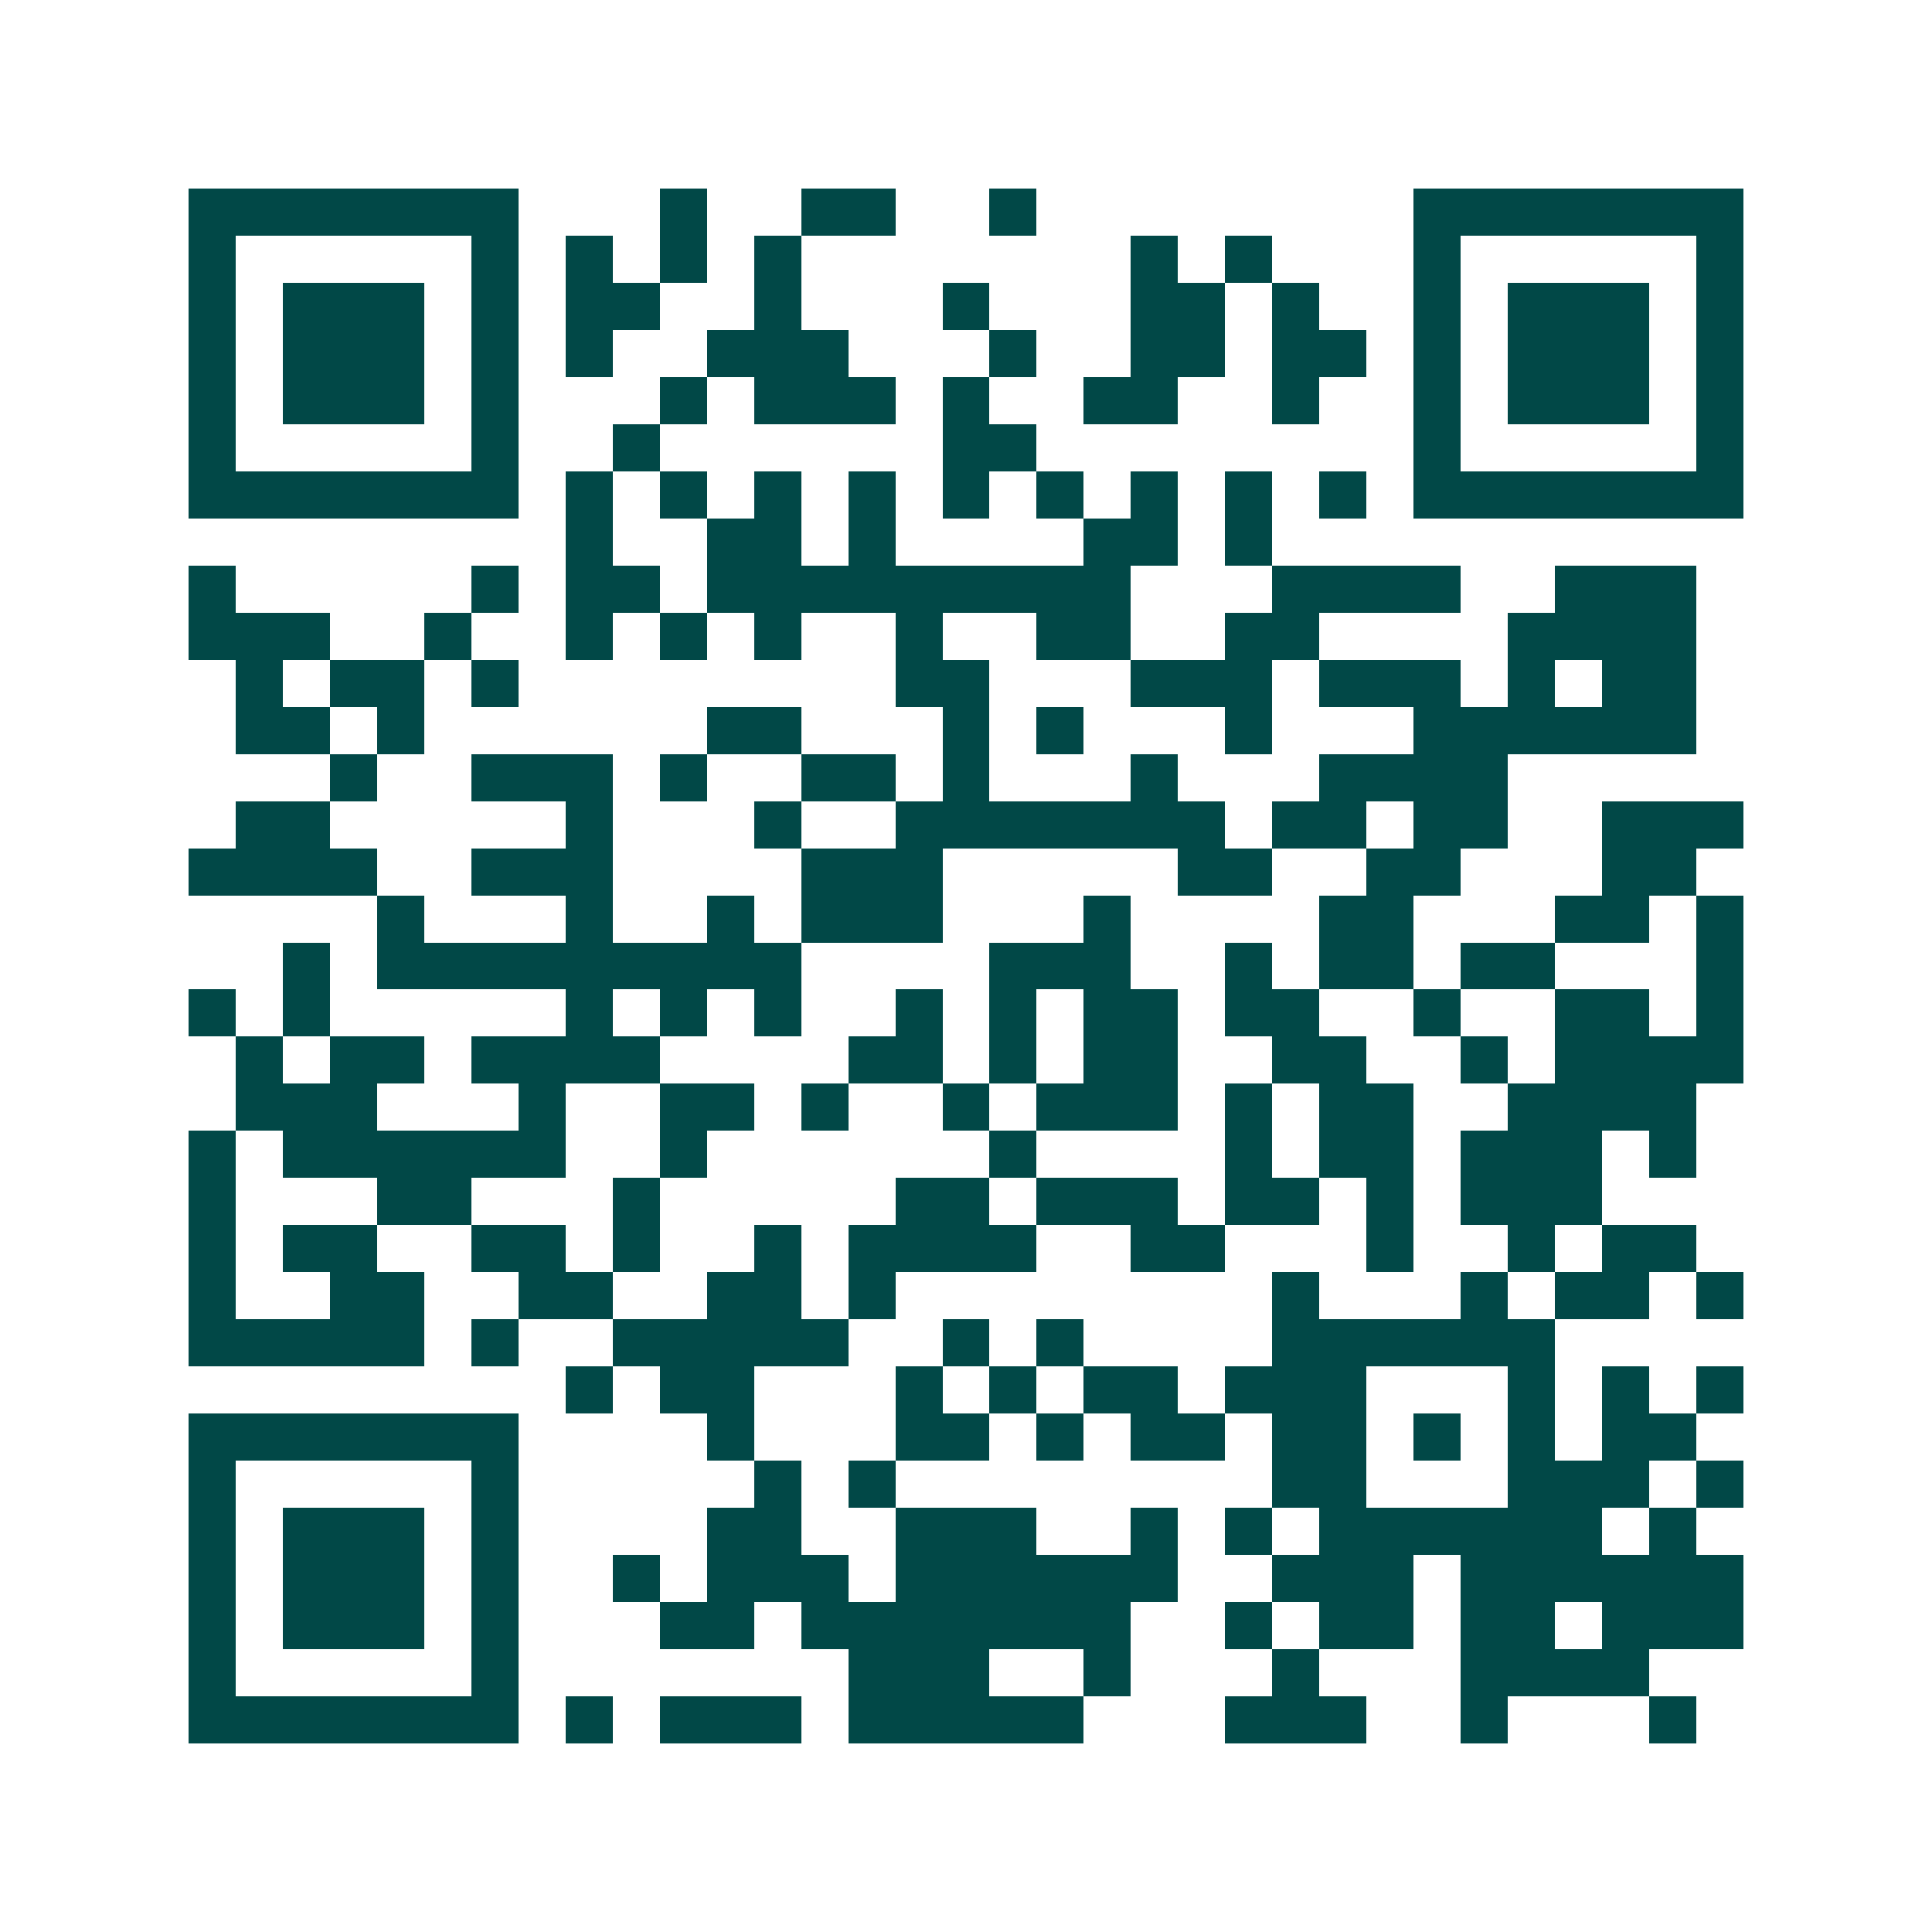 <svg xmlns="http://www.w3.org/2000/svg" width="200" height="200" viewBox="0 0 41 41" shape-rendering="crispEdges"><path fill="#ffffff" d="M0 0h41v41H0z"/><path stroke="#014847" d="M4 4.5h7m3 0h1m2 0h2m2 0h1m8 0h7M4 5.5h1m5 0h1m1 0h1m1 0h1m1 0h1m7 0h1m1 0h1m3 0h1m5 0h1M4 6.5h1m1 0h3m1 0h1m1 0h2m2 0h1m3 0h1m3 0h2m1 0h1m2 0h1m1 0h3m1 0h1M4 7.5h1m1 0h3m1 0h1m1 0h1m2 0h3m3 0h1m2 0h2m1 0h2m1 0h1m1 0h3m1 0h1M4 8.5h1m1 0h3m1 0h1m3 0h1m1 0h3m1 0h1m2 0h2m2 0h1m2 0h1m1 0h3m1 0h1M4 9.5h1m5 0h1m2 0h1m6 0h2m8 0h1m5 0h1M4 10.5h7m1 0h1m1 0h1m1 0h1m1 0h1m1 0h1m1 0h1m1 0h1m1 0h1m1 0h1m1 0h7M12 11.5h1m2 0h2m1 0h1m4 0h2m1 0h1M4 12.5h1m5 0h1m1 0h2m1 0h9m3 0h4m2 0h3M4 13.5h3m2 0h1m2 0h1m1 0h1m1 0h1m2 0h1m2 0h2m2 0h2m4 0h4M5 14.5h1m1 0h2m1 0h1m8 0h2m3 0h3m1 0h3m1 0h1m1 0h2M5 15.5h2m1 0h1m6 0h2m3 0h1m1 0h1m3 0h1m3 0h6M7 16.5h1m2 0h3m1 0h1m2 0h2m1 0h1m3 0h1m3 0h4M5 17.5h2m5 0h1m3 0h1m2 0h7m1 0h2m1 0h2m2 0h3M4 18.5h4m2 0h3m4 0h3m5 0h2m2 0h2m3 0h2M8 19.5h1m3 0h1m2 0h1m1 0h3m3 0h1m4 0h2m3 0h2m1 0h1M6 20.5h1m1 0h9m4 0h3m2 0h1m1 0h2m1 0h2m3 0h1M4 21.5h1m1 0h1m5 0h1m1 0h1m1 0h1m2 0h1m1 0h1m1 0h2m1 0h2m2 0h1m2 0h2m1 0h1M5 22.5h1m1 0h2m1 0h4m4 0h2m1 0h1m1 0h2m2 0h2m2 0h1m1 0h4M5 23.5h3m3 0h1m2 0h2m1 0h1m2 0h1m1 0h3m1 0h1m1 0h2m2 0h4M4 24.5h1m1 0h6m2 0h1m6 0h1m4 0h1m1 0h2m1 0h3m1 0h1M4 25.5h1m3 0h2m3 0h1m5 0h2m1 0h3m1 0h2m1 0h1m1 0h3M4 26.5h1m1 0h2m2 0h2m1 0h1m2 0h1m1 0h4m2 0h2m3 0h1m2 0h1m1 0h2M4 27.5h1m2 0h2m2 0h2m2 0h2m1 0h1m8 0h1m3 0h1m1 0h2m1 0h1M4 28.5h5m1 0h1m2 0h5m2 0h1m1 0h1m4 0h6M12 29.5h1m1 0h2m3 0h1m1 0h1m1 0h2m1 0h3m3 0h1m1 0h1m1 0h1M4 30.5h7m4 0h1m3 0h2m1 0h1m1 0h2m1 0h2m1 0h1m1 0h1m1 0h2M4 31.5h1m5 0h1m5 0h1m1 0h1m8 0h2m3 0h3m1 0h1M4 32.5h1m1 0h3m1 0h1m4 0h2m2 0h3m2 0h1m1 0h1m1 0h6m1 0h1M4 33.5h1m1 0h3m1 0h1m2 0h1m1 0h3m1 0h6m2 0h3m1 0h6M4 34.5h1m1 0h3m1 0h1m3 0h2m1 0h7m2 0h1m1 0h2m1 0h2m1 0h3M4 35.5h1m5 0h1m7 0h3m2 0h1m3 0h1m3 0h4M4 36.5h7m1 0h1m1 0h3m1 0h5m3 0h3m2 0h1m3 0h1"/></svg>
